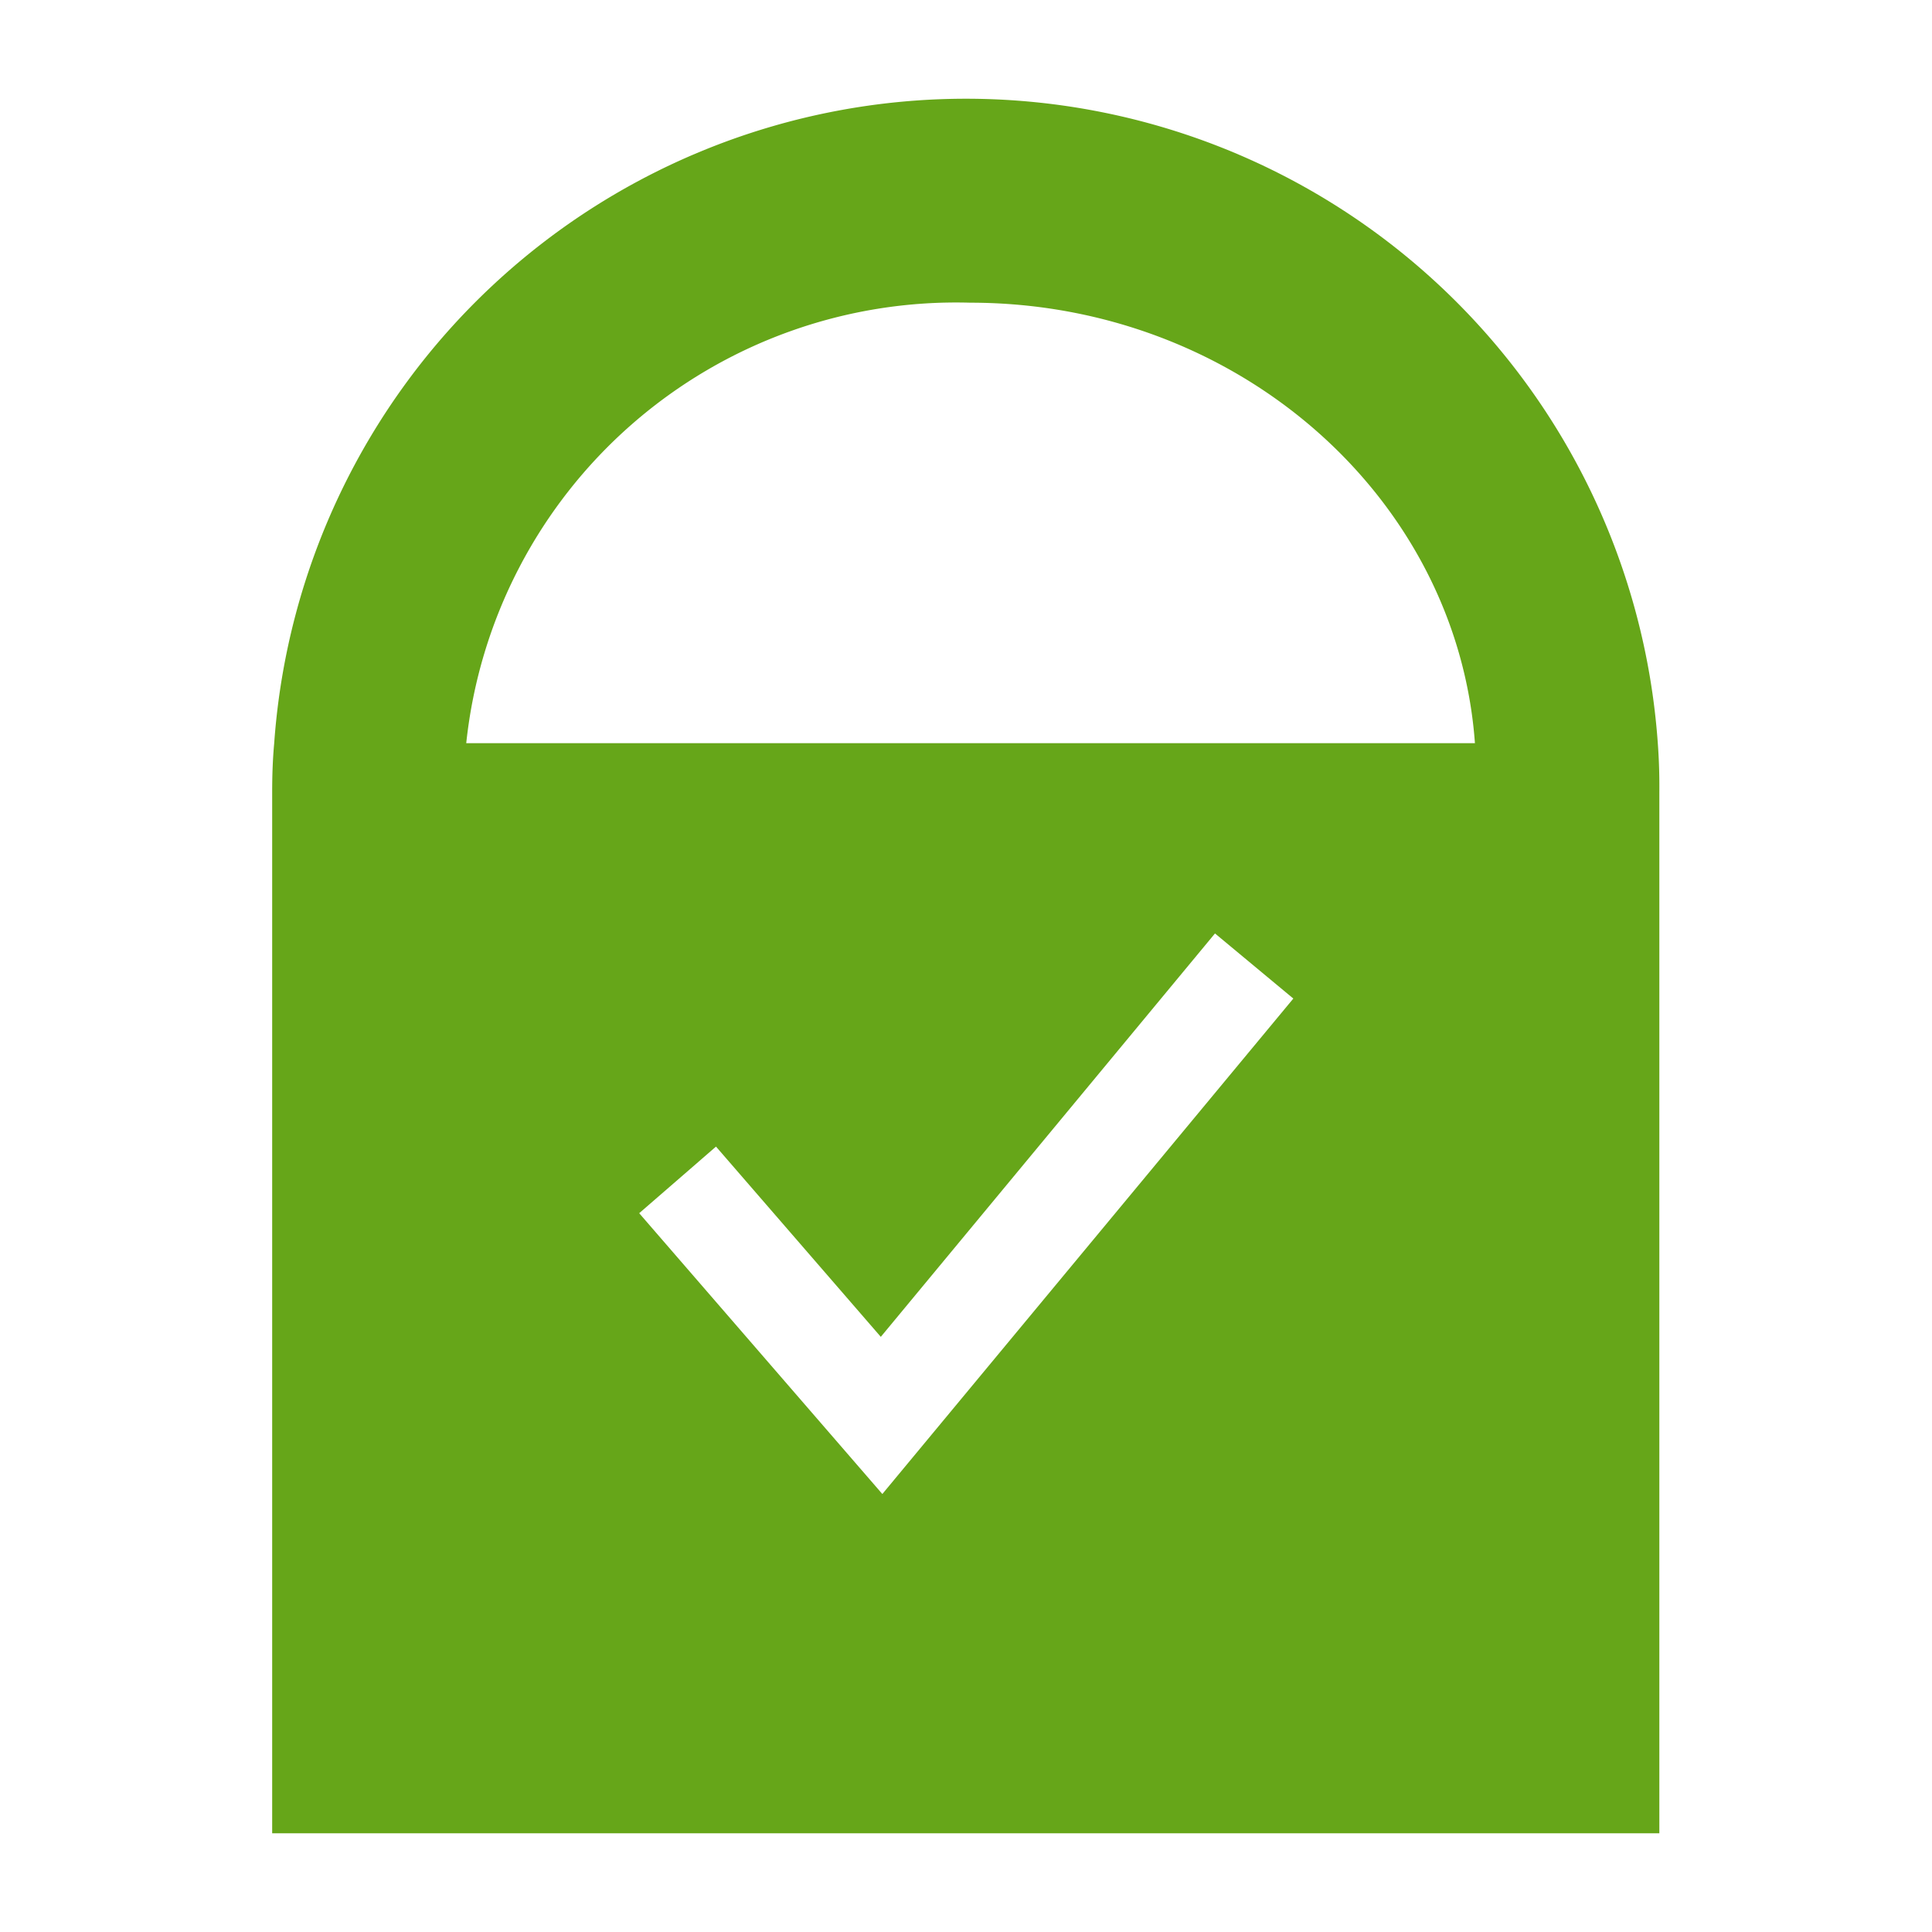 <svg xmlns="http://www.w3.org/2000/svg" width="40" height="40" viewBox="0 0 40 40"><defs><style>.cls-1{fill:#66a619;}.cls-2{fill:none;}</style></defs><g id="Capa_2" data-name="Capa 2"><g id="Material_de_barranquismo" data-name="Material de barranquismo"><path class="cls-1" d="M34.323,15.387a14.359,14.359,0,0,0-28.646,0c-.031.337-.042.674-.042,1.011V37.956h28.72V16.4C34.358,16.061,34.348,15.724,34.323,15.387ZM18.268,30.932l-5.034-5.814,1.59-1.379,3.412,3.939,6.919-8.352,1.622,1.348ZM9.653,15.387A10.2,10.2,0,0,1,20.09,6.267c5.539,0,10.078,4.034,10.447,9.12Z"/><rect class="cls-2" width="40" height="40"/></g></g></svg>